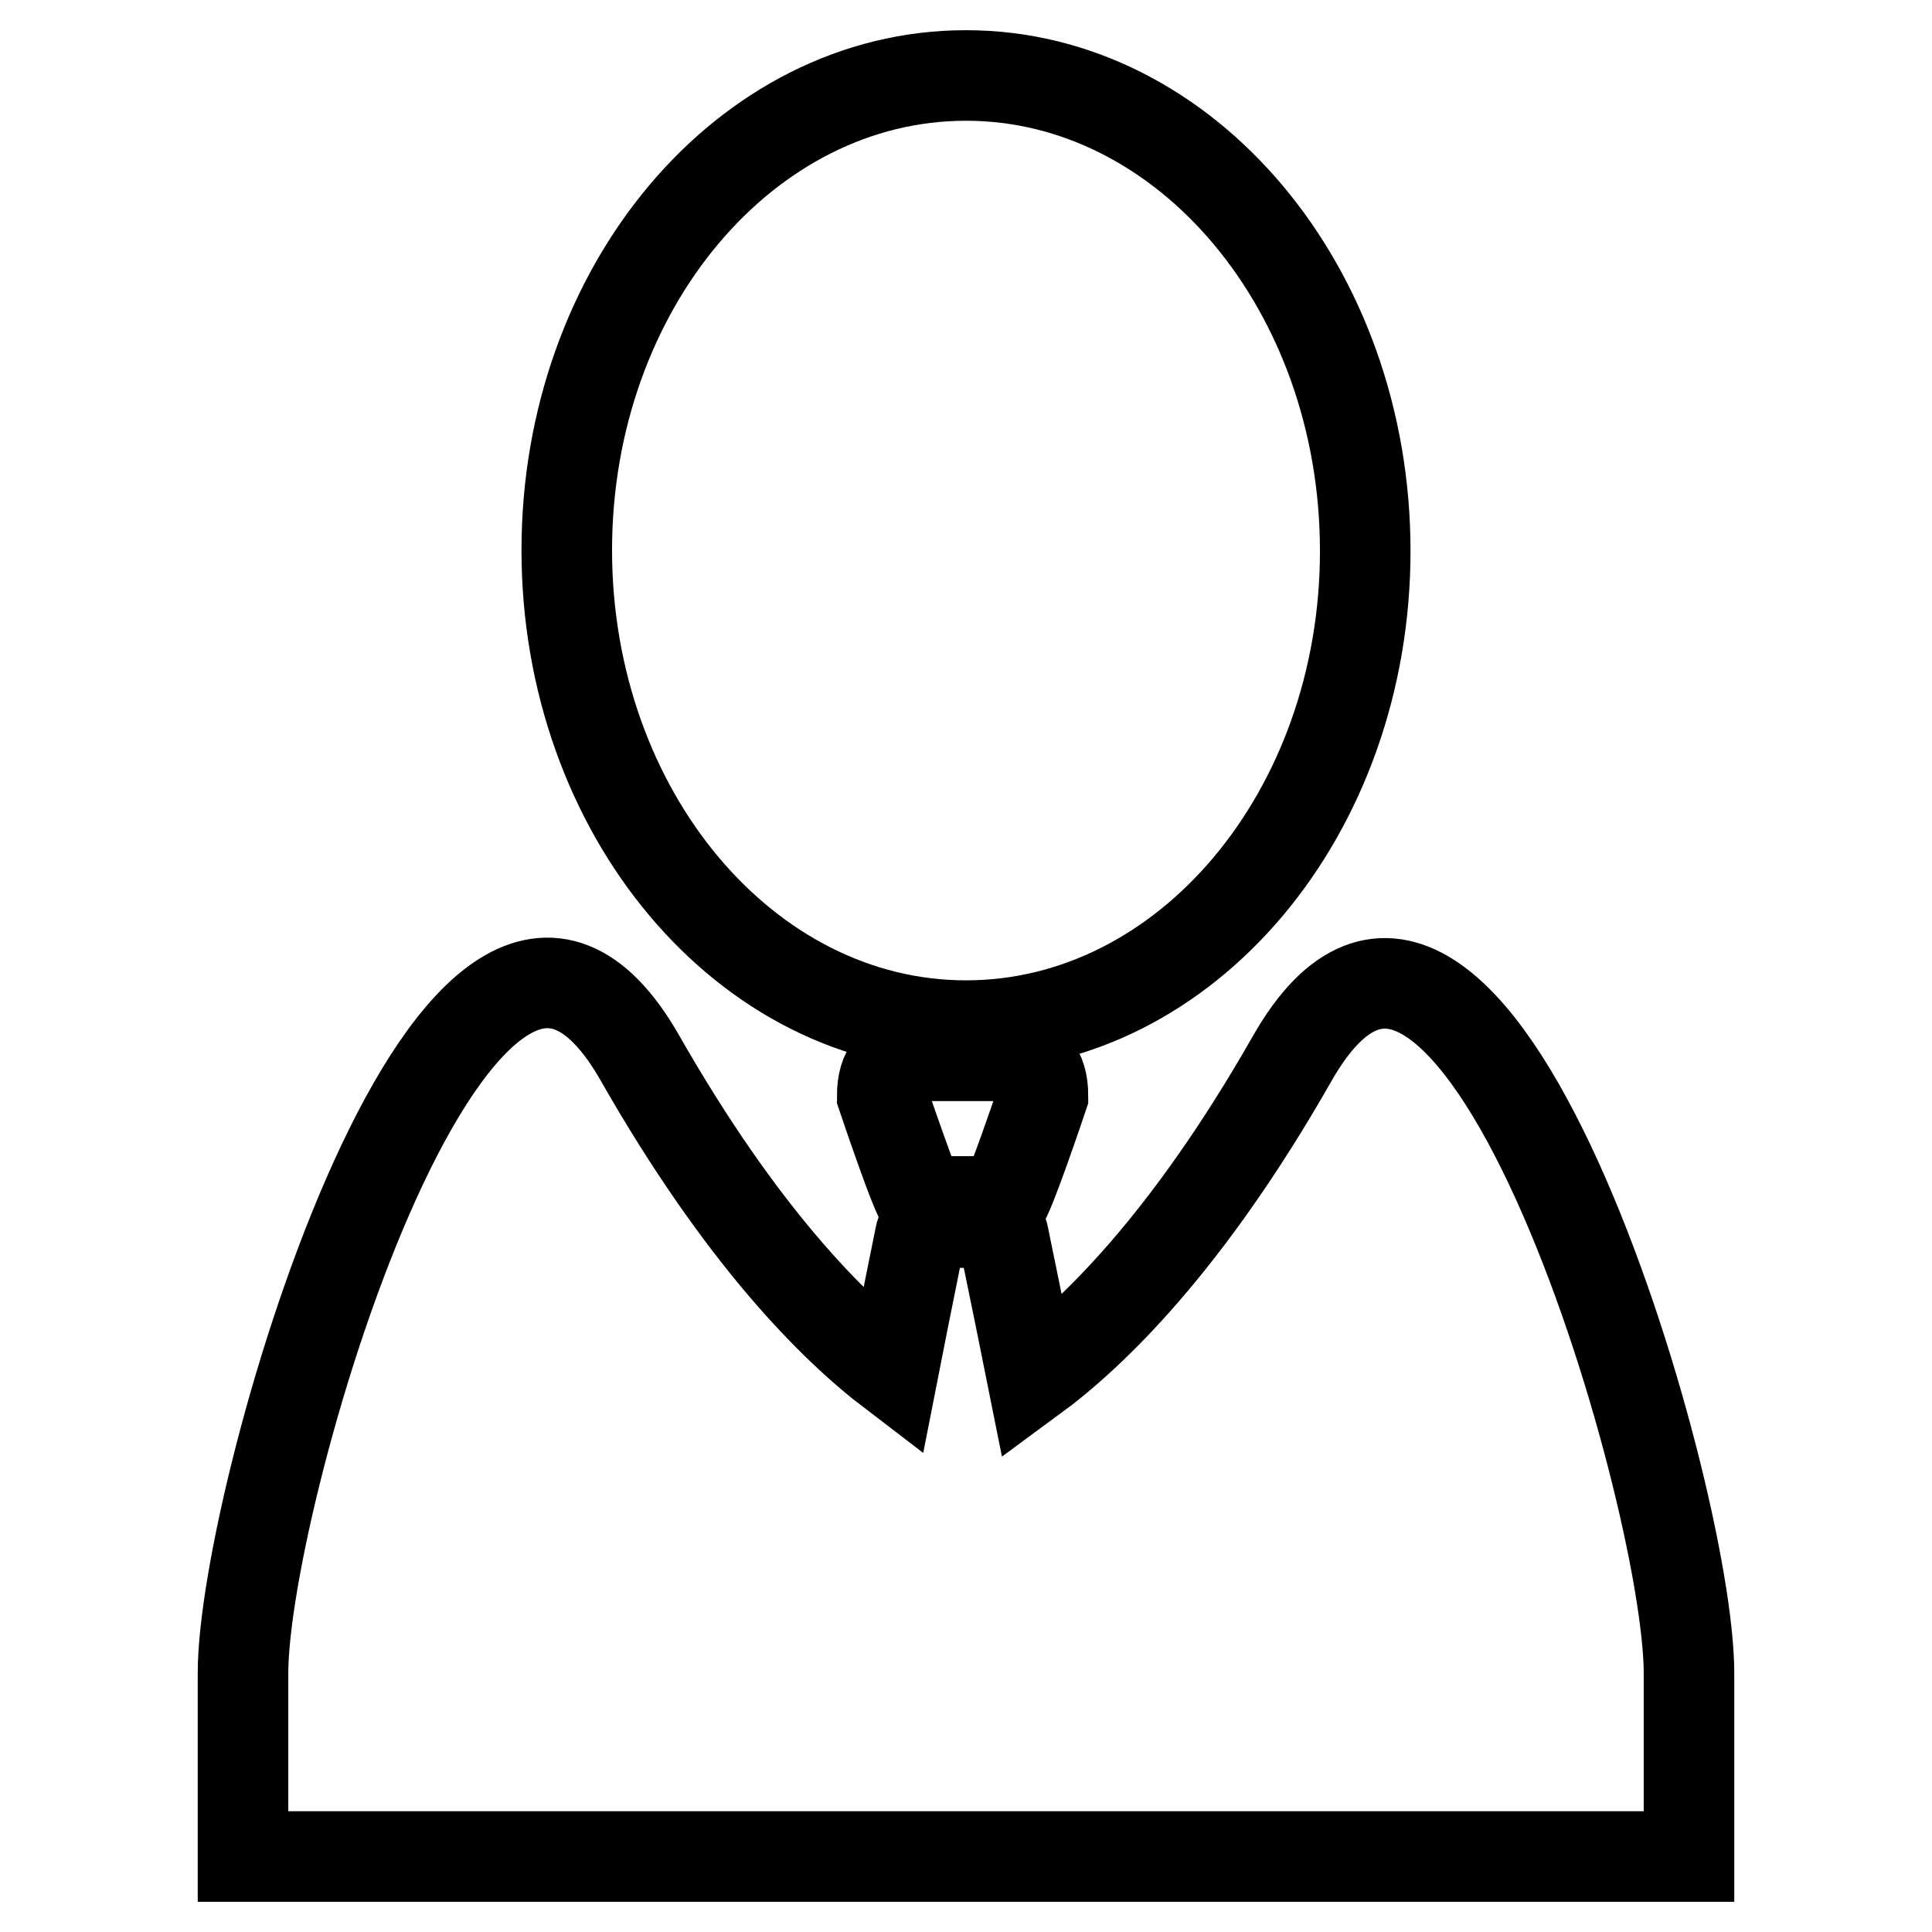 <?xml version="1.0" encoding="utf-8"?>
<!-- Svg Vector Icons : http://www.onlinewebfonts.com/icon -->
<!DOCTYPE svg PUBLIC "-//W3C//DTD SVG 1.1//EN" "http://www.w3.org/Graphics/SVG/1.1/DTD/svg11.dtd">
<svg version="1.1" xmlns="http://www.w3.org/2000/svg" xmlns:xlink="http://www.w3.org/1999/xlink" x="0px" y="0px" viewBox="0 0 256 256" enable-background="new 0 0 256 256" xml:space="preserve">
<g> <path stroke-width="12" fill-opacity="0" stroke="#000000"  d="M128,135.9c29.2,0,52.9-28.2,52.9-62.9S157.2,10,128,10c-29.2,0-52.9,28.2-52.9,62.9S98.8,135.9,128,135.9z "/> <path stroke-width="12" fill-opacity="0" stroke="#000000"  d="M171.2,140.3c-13.9,24.4-26.5,36.5-34.4,42.3c-2-10-3.7-18.1-3.8-18.7c-0.3-1.8-1.8-1.9-1.8-1.9h-7.5 c0,0-1.5,0.1-1.8,1.9c-0.1,0.6-1.7,8.3-3.6,18c-8-6.1-20.1-18.2-33.5-41.7C61.3,99,32.2,197.4,32.2,221.7V246h191.6v-24.3 C223.8,197.4,194.7,99,171.2,140.3L171.2,140.3z"/> <path stroke-width="12" fill-opacity="0" stroke="#000000"  d="M127.5,139.9h-5.7c-3.4,0-4.9,1.9-4.9,5.3c0,0,4.7,14,5.3,14h10.7c0.6,0,5.3-14,5.3-14 c0-3.4-1.5-5.3-4.9-5.3H127.5z"/></g>
</svg>
